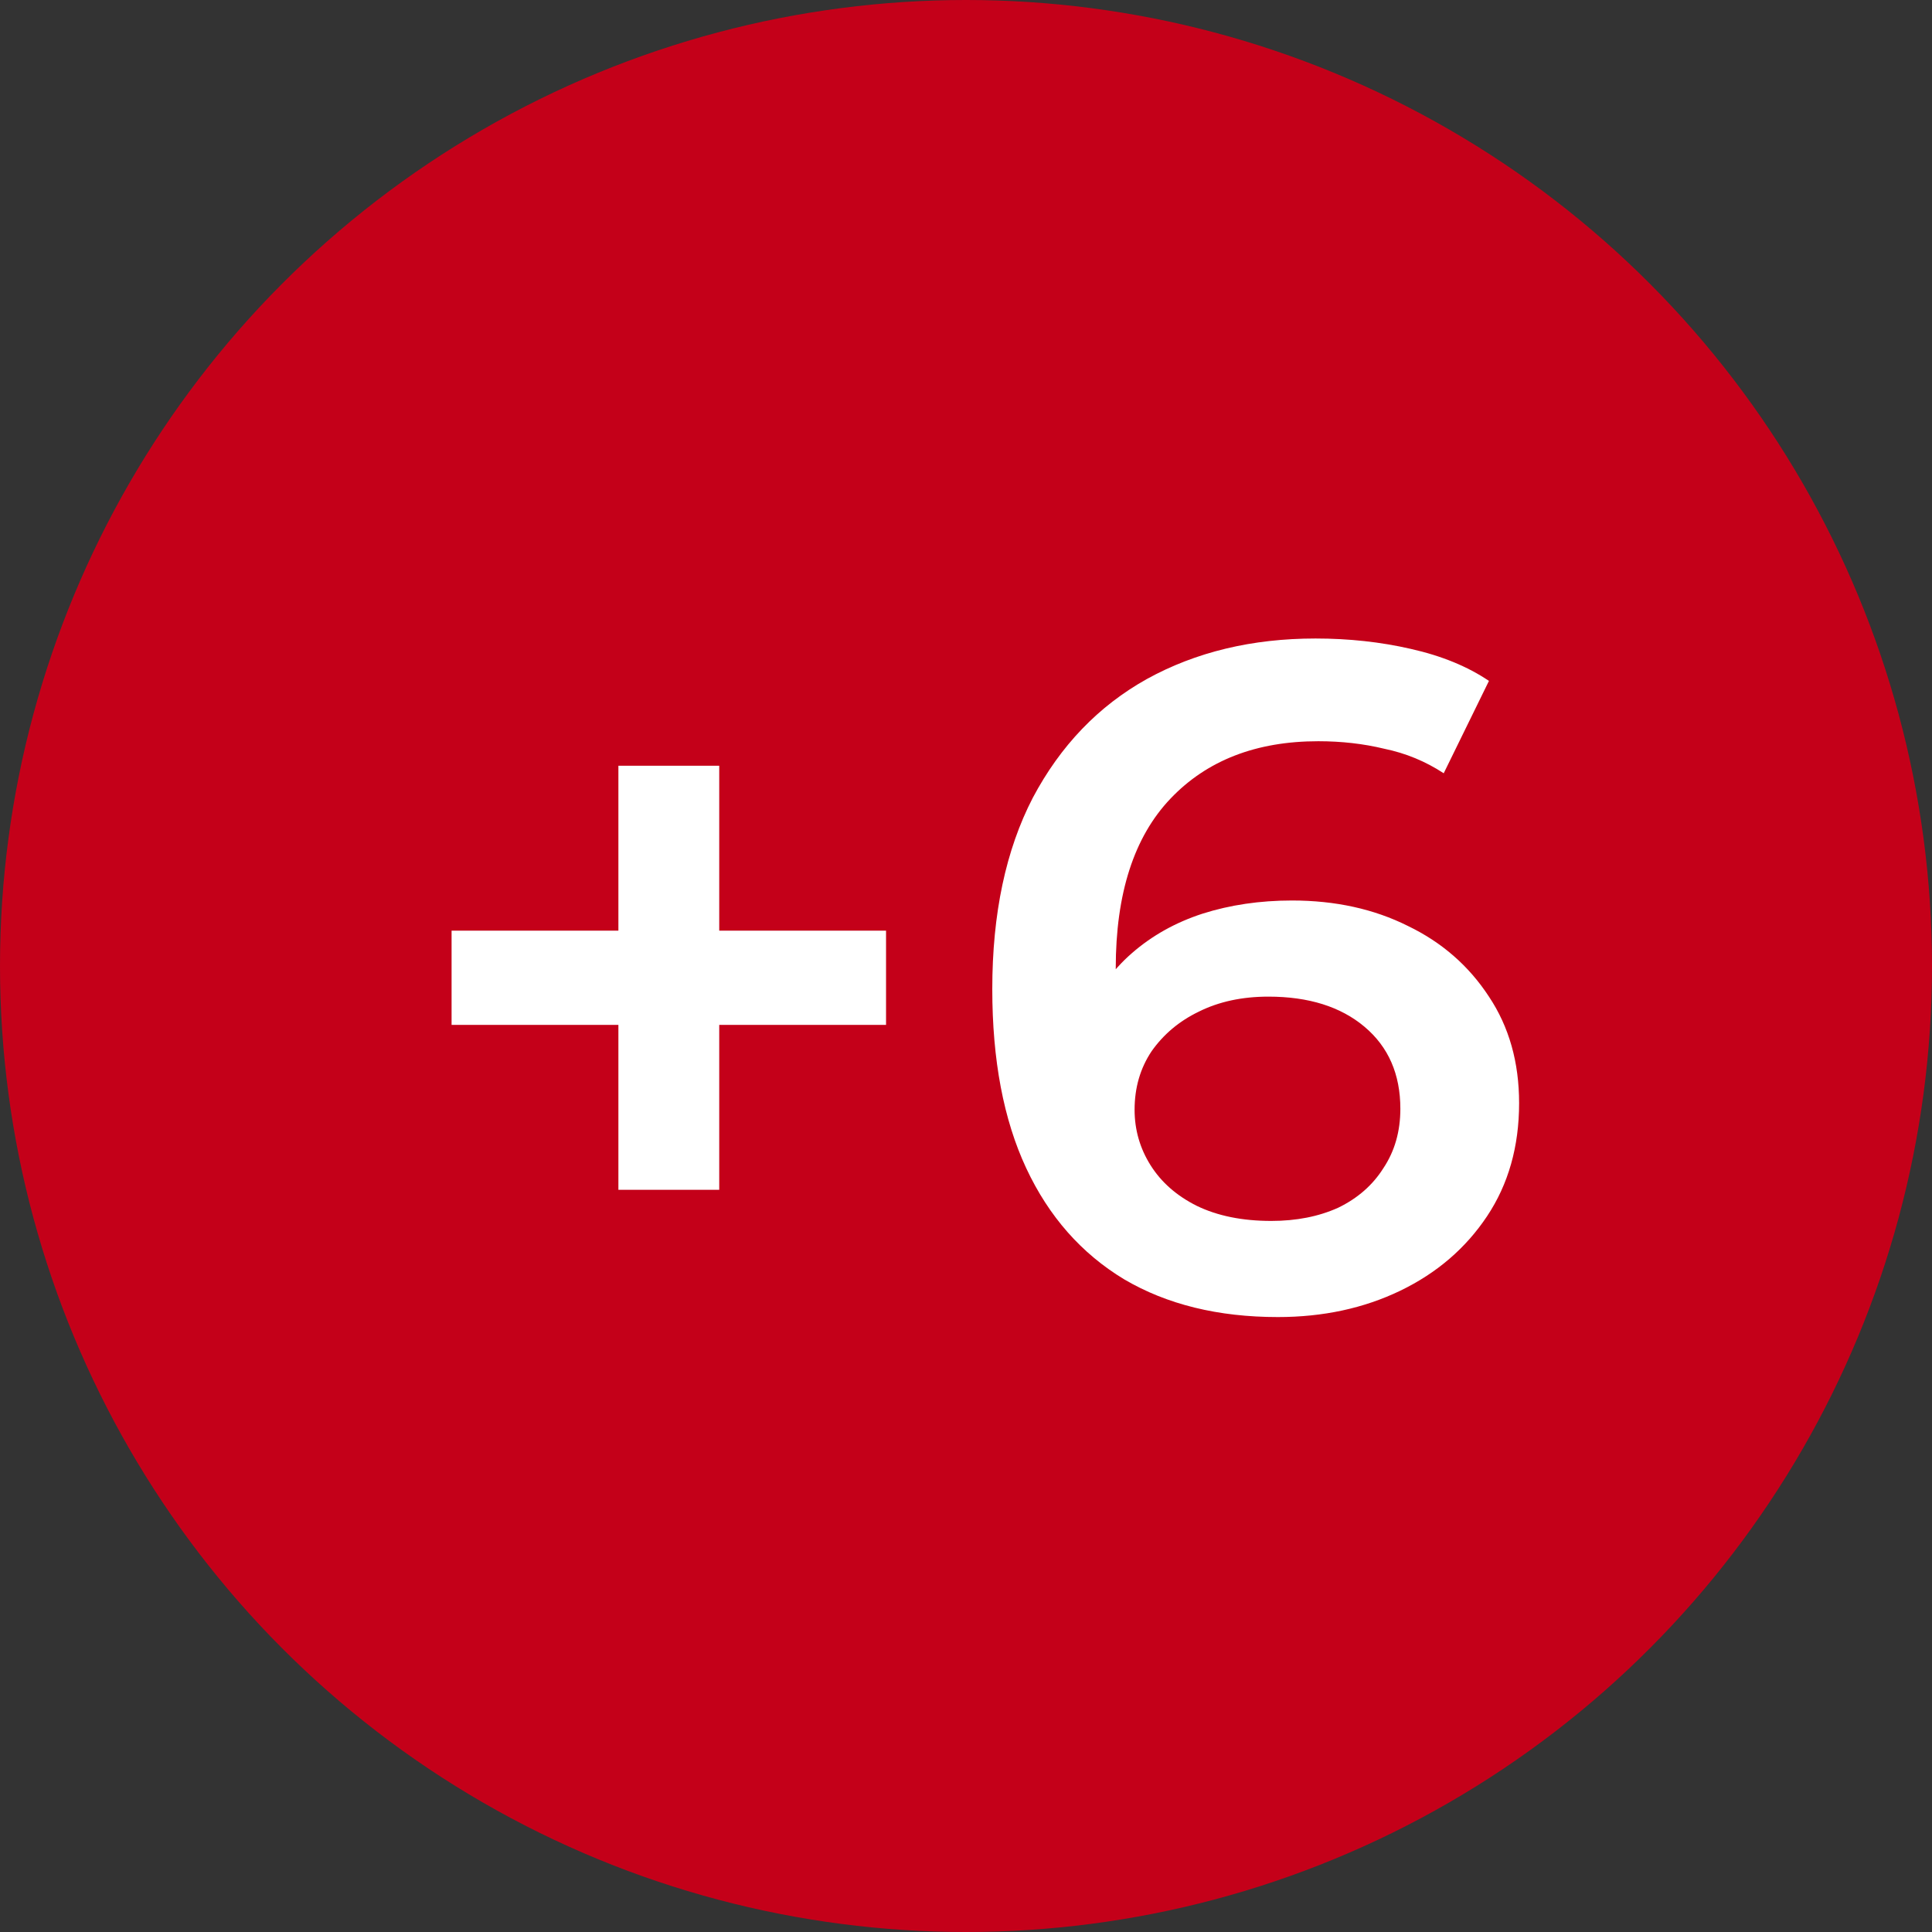 <?xml version="1.0" encoding="UTF-8"?> <svg xmlns="http://www.w3.org/2000/svg" width="164" height="164" viewBox="0 0 164 164" fill="none"><rect x="0" y="0" width="164" height="164" fill="#333333" stroke="none"/> <circle cx="82" cy="82" r="82" fill="#C40019"></circle> <path d="M52.493 101V65H61.053V101H52.493ZM38.333 87V79H75.213V87H38.333ZM108.471 111.8C103.404 111.8 99.058 110.733 95.431 108.6C91.804 106.413 89.031 103.267 87.111 99.16C85.191 95.053 84.231 89.987 84.231 83.96C84.231 77.56 85.378 72.147 87.671 67.72C90.018 63.293 93.244 59.933 97.351 57.64C101.511 55.347 106.284 54.2 111.671 54.2C114.498 54.2 117.191 54.493 119.751 55.08C122.364 55.667 124.578 56.573 126.391 57.8L122.551 65.64C121.004 64.627 119.324 63.933 117.511 63.56C115.751 63.133 113.884 62.92 111.911 62.92C106.631 62.92 102.444 64.547 99.351 67.8C96.258 71.053 94.711 75.853 94.711 82.2C94.711 83.213 94.738 84.413 94.791 85.8C94.844 87.133 95.031 88.493 95.351 89.88L92.151 86.36C93.111 84.173 94.418 82.36 96.071 80.92C97.778 79.427 99.778 78.307 102.071 77.56C104.418 76.813 106.951 76.44 109.671 76.44C113.351 76.44 116.631 77.16 119.511 78.6C122.391 79.987 124.684 81.987 126.391 84.6C128.098 87.16 128.951 90.173 128.951 93.64C128.951 97.32 128.044 100.52 126.231 103.24C124.418 105.96 121.964 108.067 118.871 109.56C115.778 111.053 112.311 111.8 108.471 111.8ZM107.911 103.64C110.044 103.64 111.938 103.267 113.591 102.52C115.244 101.72 116.524 100.6 117.431 99.16C118.391 97.72 118.871 96.04 118.871 94.12C118.871 91.187 117.858 88.867 115.831 87.16C113.804 85.453 111.084 84.6 107.671 84.6C105.431 84.6 103.458 85.027 101.751 85.88C100.098 86.68 98.764 87.8 97.751 89.24C96.791 90.68 96.311 92.333 96.311 94.2C96.311 95.907 96.764 97.48 97.671 98.92C98.578 100.36 99.884 101.507 101.591 102.36C103.351 103.213 105.458 103.64 107.911 103.64Z" fill="white"></path> </svg> 